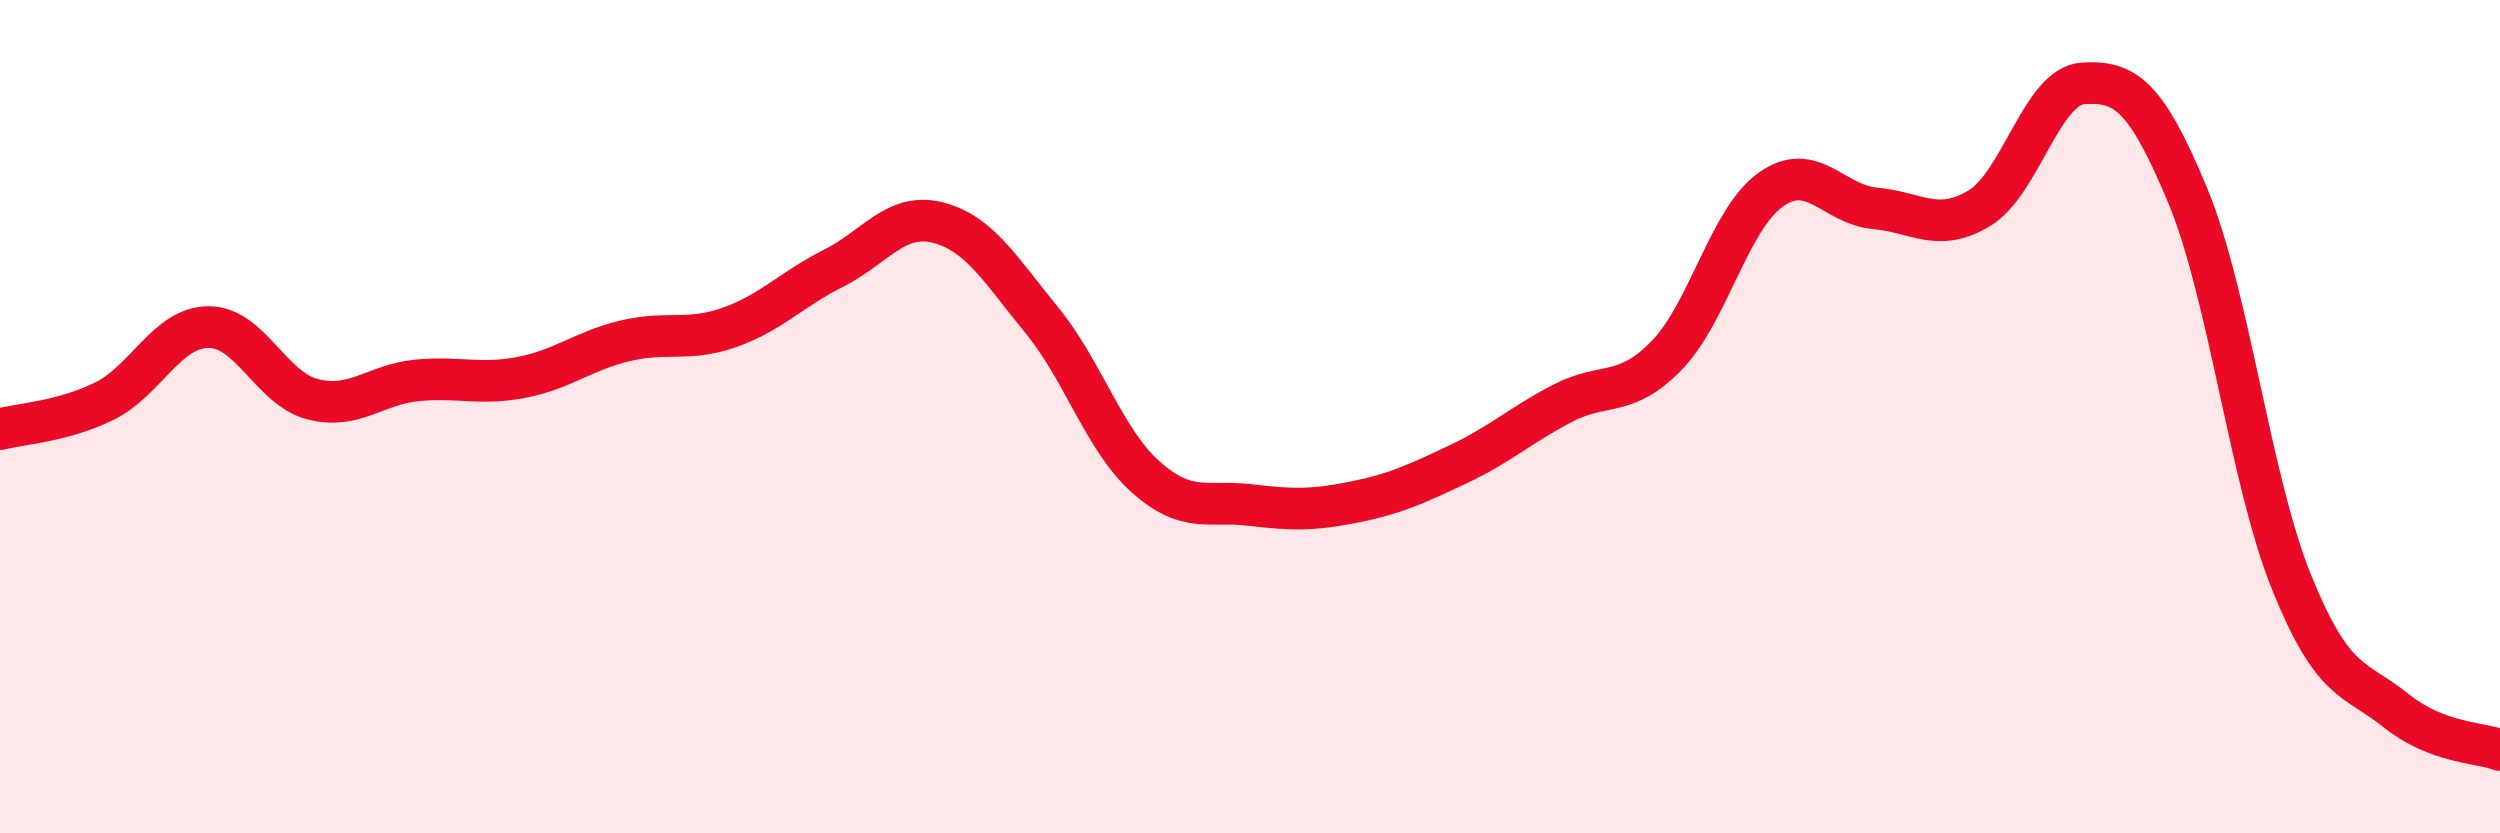 
    <svg width="60" height="20" viewBox="0 0 60 20" xmlns="http://www.w3.org/2000/svg">
      <path
        d="M 0,10.3 C 0.5,10.17 1.5,10.12 2.5,9.63 C 3.5,9.14 4,7.86 5,7.85 C 6,7.84 6.5,9.32 7.5,9.58 C 8.5,9.84 9,9.23 10,9.13 C 11,9.03 11.5,9.25 12.5,9.06 C 13.5,8.87 14,8.42 15,8.18 C 16,7.94 16.5,8.21 17.5,7.86 C 18.5,7.51 19,6.94 20,6.44 C 21,5.94 21.5,5.09 22.5,5.34 C 23.5,5.59 24,6.46 25,7.68 C 26,8.9 26.5,10.56 27.5,11.45 C 28.5,12.34 29,12 30,12.12 C 31,12.24 31.5,12.25 32.5,12.05 C 33.5,11.85 34,11.61 35,11.14 C 36,10.67 36.5,10.2 37.5,9.68 C 38.5,9.16 39,9.56 40,8.53 C 41,7.5 41.5,5.26 42.5,4.55 C 43.5,3.84 44,4.91 45,5 C 46,5.09 46.5,5.6 47.5,5 C 48.5,4.4 49,2.06 50,2 C 51,1.94 51.5,2.28 52.5,4.68 C 53.5,7.08 54,11.51 55,13.98 C 56,16.45 56.5,16.25 57.5,17.05 C 58.5,17.85 59.5,17.81 60,18L60 20L0 20Z"
        fill="#EB0A25"
        opacity="0.1"
        stroke-linecap="round"
        stroke-linejoin="round"
      />
      <path
        d="M 0,10.3 C 0.5,10.17 1.5,10.12 2.5,9.63 C 3.5,9.14 4,7.86 5,7.85 C 6,7.84 6.5,9.32 7.5,9.58 C 8.5,9.84 9,9.23 10,9.13 C 11,9.03 11.5,9.25 12.5,9.06 C 13.5,8.87 14,8.42 15,8.18 C 16,7.94 16.5,8.21 17.5,7.86 C 18.5,7.51 19,6.94 20,6.44 C 21,5.94 21.5,5.09 22.5,5.34 C 23.5,5.59 24,6.46 25,7.68 C 26,8.9 26.5,10.56 27.5,11.45 C 28.5,12.34 29,12 30,12.12 C 31,12.24 31.5,12.25 32.5,12.05 C 33.5,11.85 34,11.61 35,11.14 C 36,10.67 36.5,10.2 37.5,9.68 C 38.5,9.16 39,9.56 40,8.53 C 41,7.5 41.5,5.26 42.5,4.55 C 43.5,3.84 44,4.91 45,5 C 46,5.09 46.5,5.6 47.5,5 C 48.5,4.4 49,2.06 50,2 C 51,1.94 51.5,2.28 52.5,4.68 C 53.5,7.08 54,11.51 55,13.98 C 56,16.45 56.5,16.25 57.5,17.05 C 58.5,17.85 59.5,17.81 60,18"
        stroke="#EB0A25"
        stroke-width="1"
        fill="none"
        stroke-linecap="round"
        stroke-linejoin="round"
      />
    </svg>
  